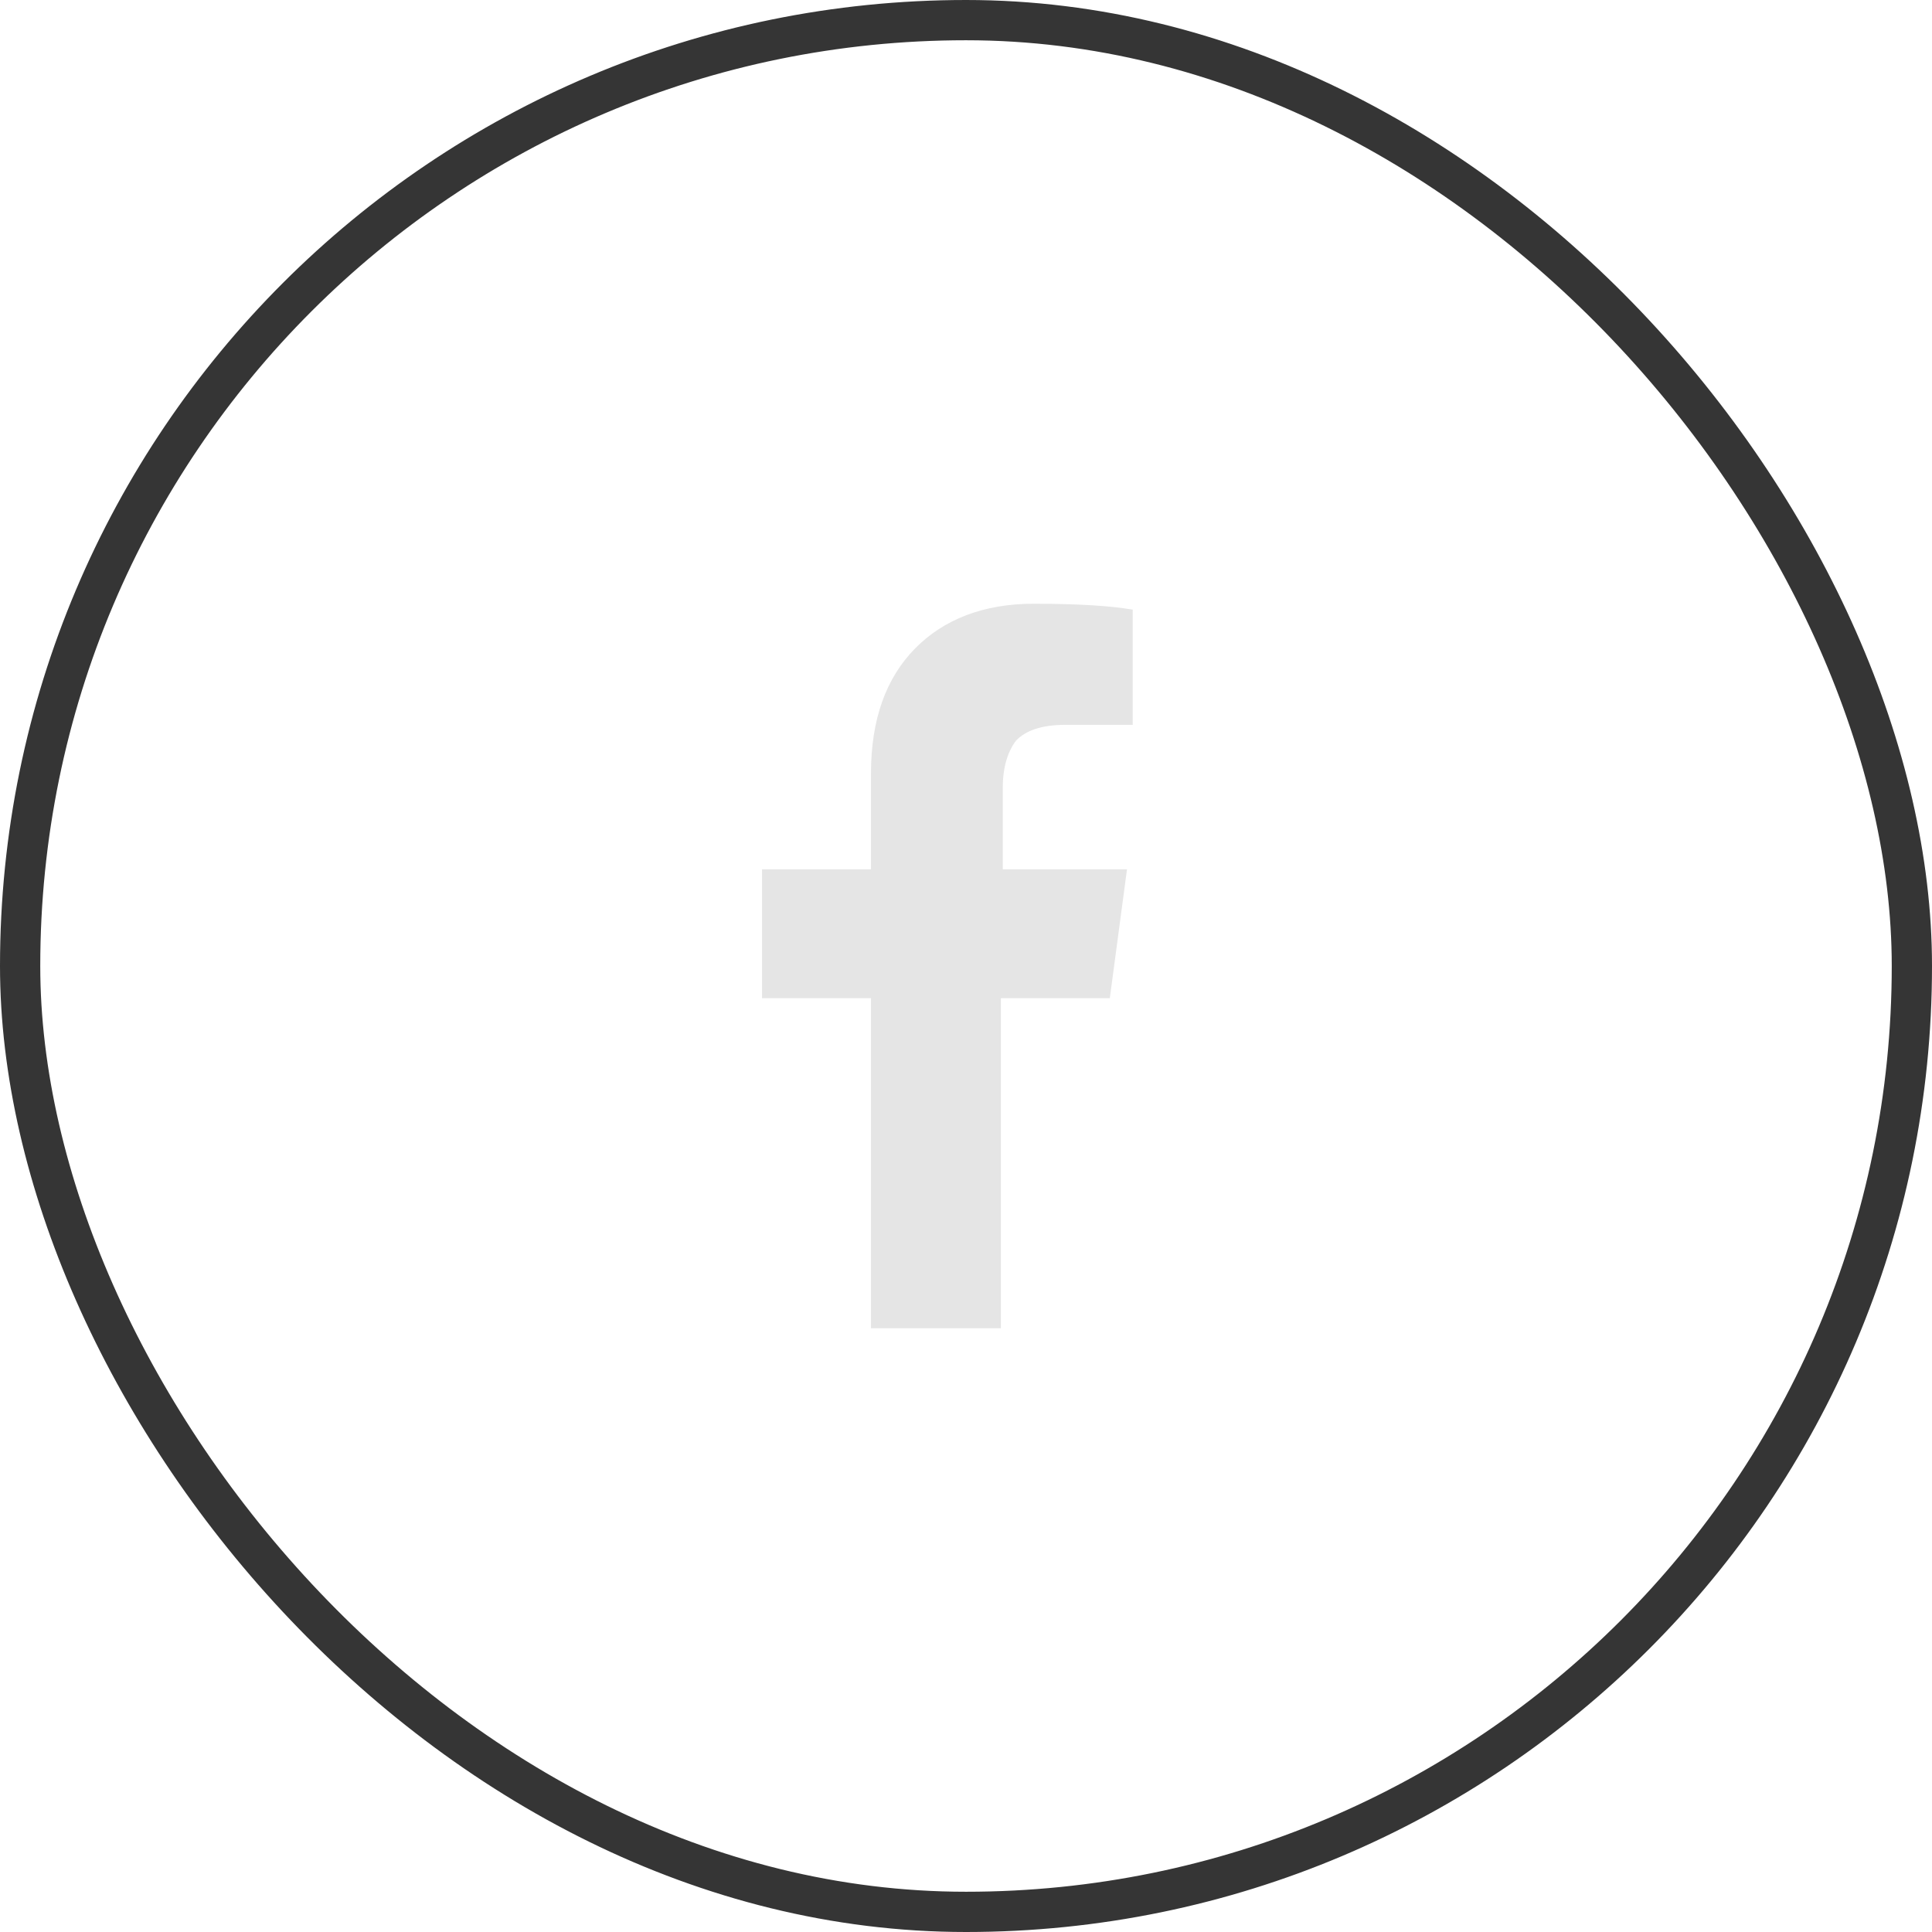 <?xml version="1.0" encoding="UTF-8"?> <svg xmlns="http://www.w3.org/2000/svg" width="48" height="48" viewBox="0 0 48 48" fill="none"> <path d="M28.142 15.146V18.008H26.481C25.864 18.008 25.484 18.154 25.247 18.396C25.057 18.639 24.914 19.027 24.914 19.561V21.598H28L27.573 24.8H24.867V33H21.639V24.8H18.933V21.598H21.639V19.221C21.639 17.863 22.018 16.844 22.73 16.116C23.443 15.388 24.439 15 25.674 15C26.766 15 27.573 15.049 28.142 15.146Z" fill="#E5E5E5"></path> <rect x="0.5" y="0.5" width="47" height="47" rx="23.5" stroke="#353535"></rect> </svg> 